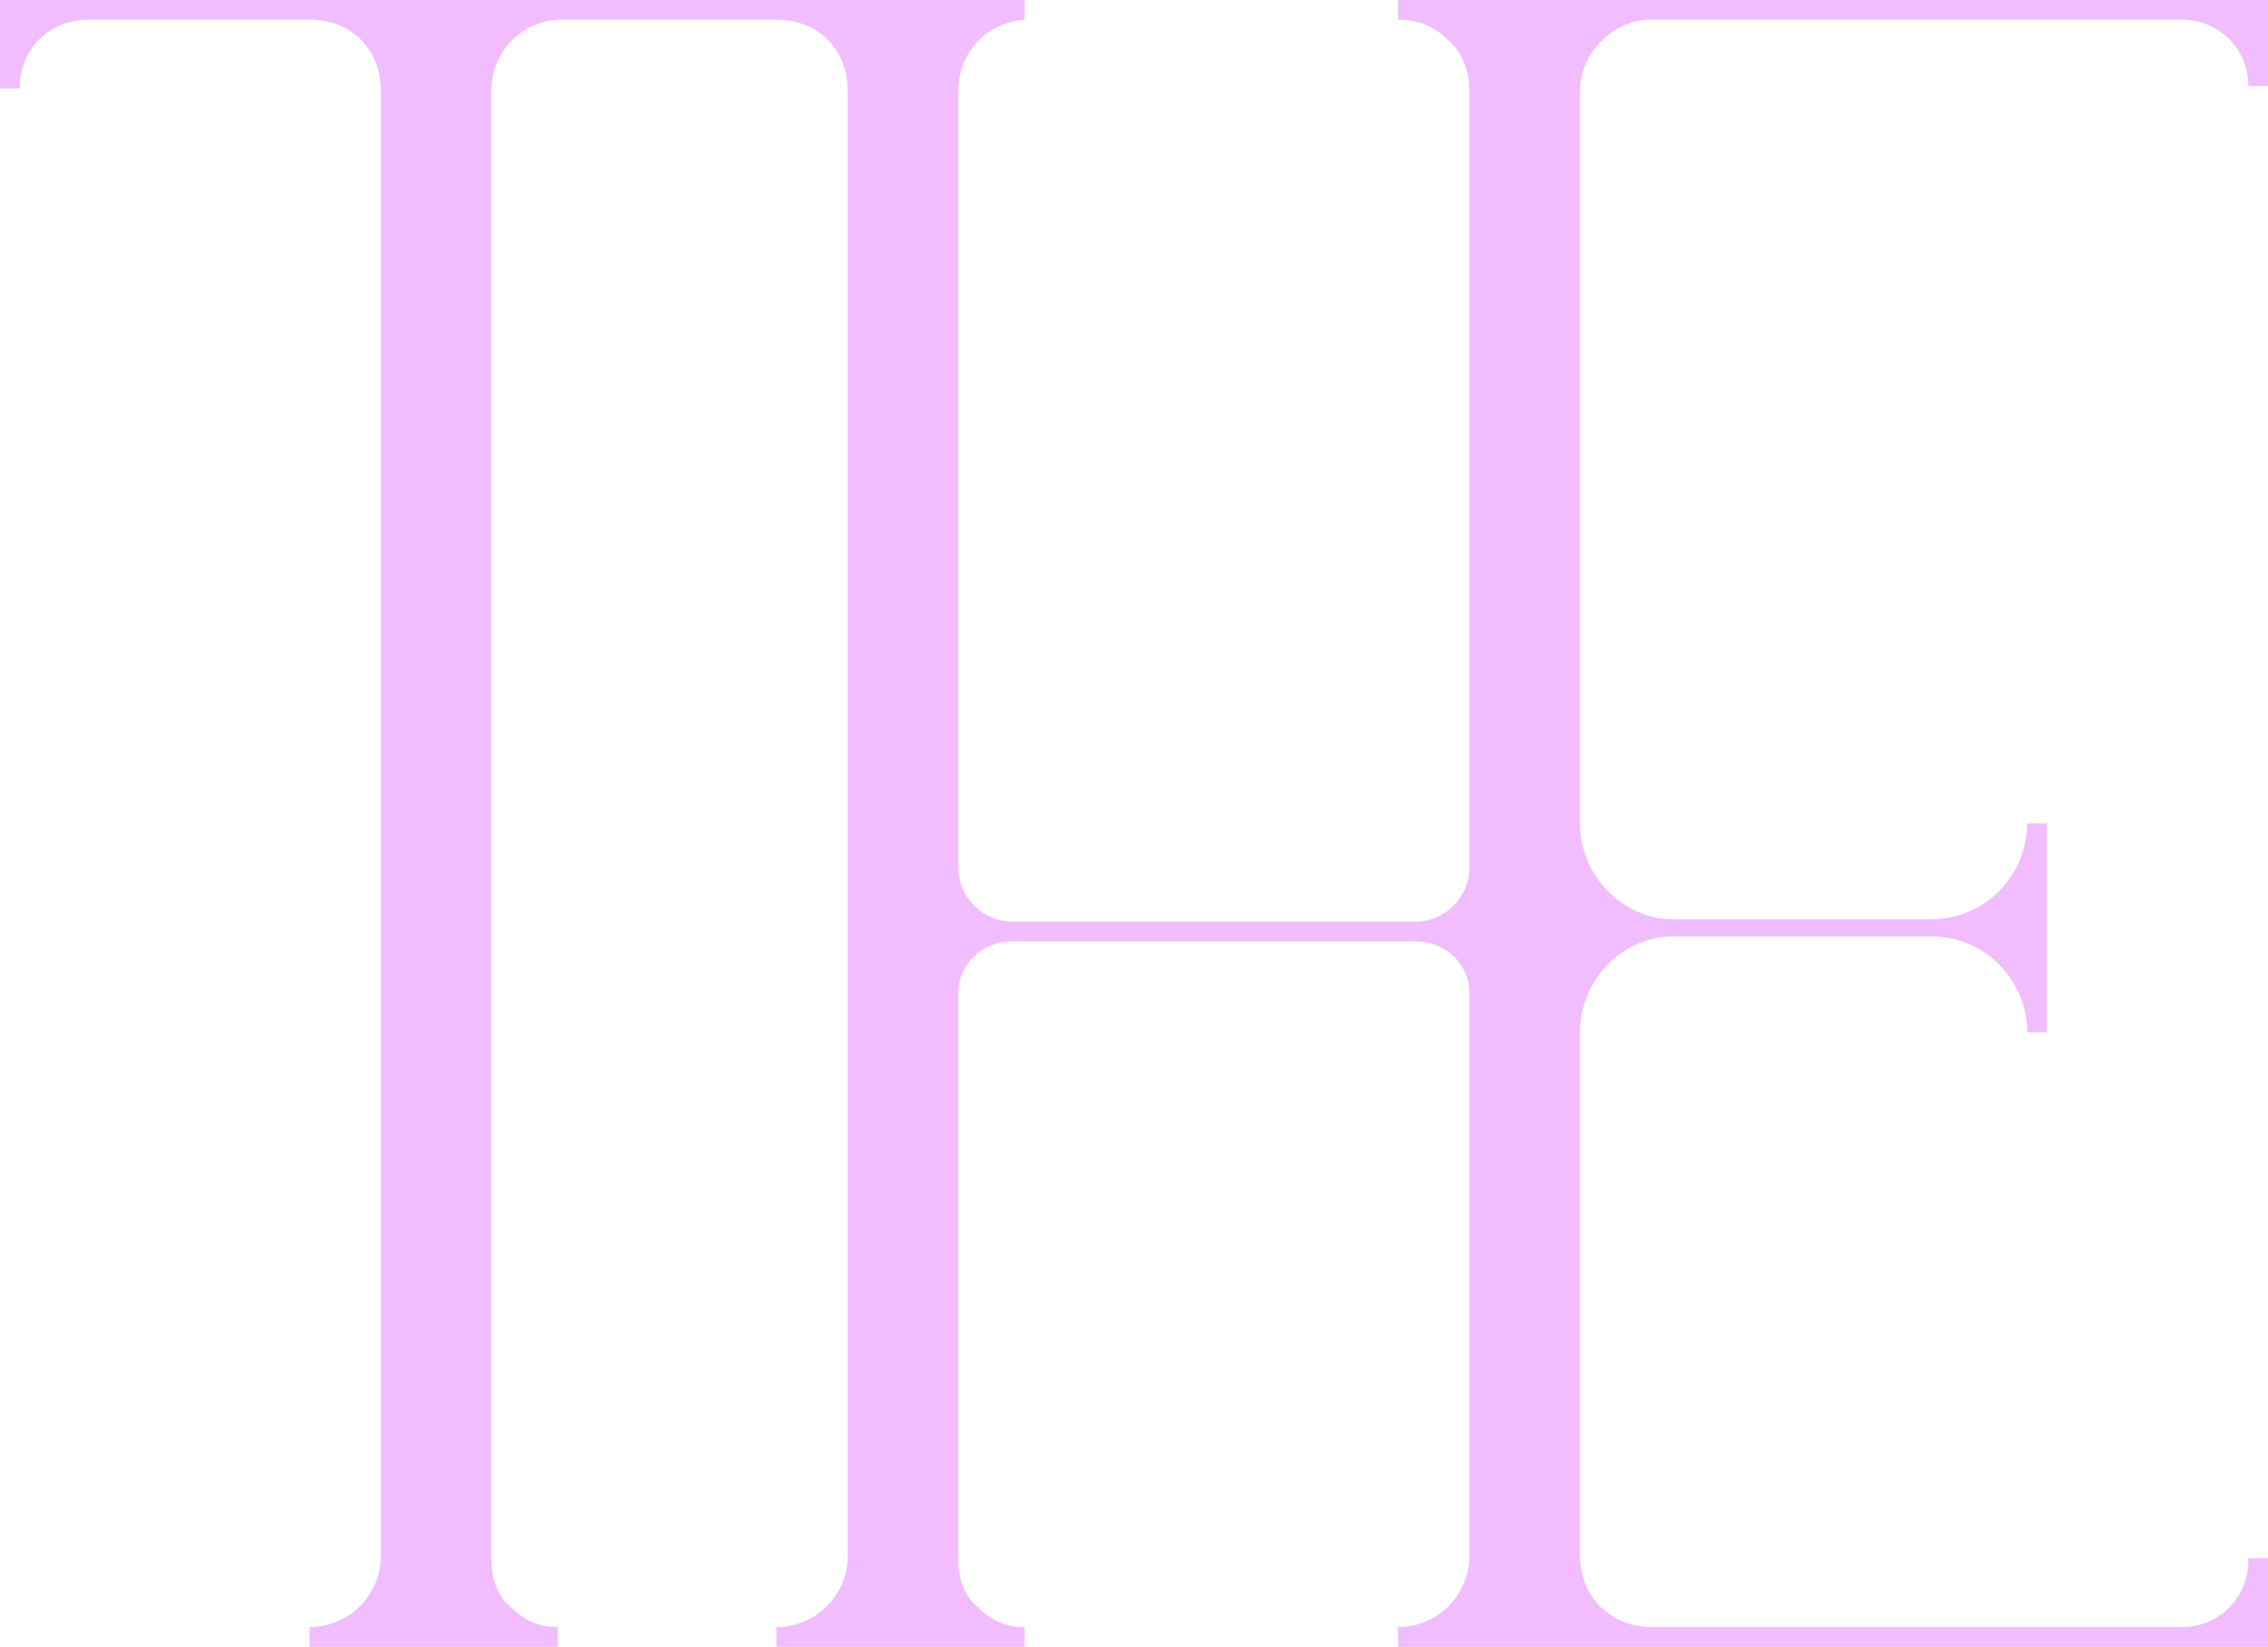 <?xml version="1.0" encoding="UTF-8"?> <svg xmlns="http://www.w3.org/2000/svg" width="923" height="670" viewBox="0 0 923 670" fill="none"> <path d="M0 0V36H8C8 20 20 8 36 8H126C143 8 155 20 155 37V633C155 649 142 662 126 662V670H227V662C219 662 213 659 208 654C203 650 200 643 200 635V37C200 21 212 9 227 8H316C333 8 345 20 345 37V633C345 649 332 662 316 662V670H417V662C409 662 403 659 398 654C393 650 390 643 390 635V404C390 392 400 383 412 383H576C588 383 598 392 598 404V633C598 649 585 662 569 662V670H923V634H915V635C915 650 903 662 888 662H672C655 662 643 649 643 633V420C643 399 660 381 681 381H786C808 381 825 399 825 420H833V335H825C825 356 808 374 786 374H681C660 374 643 356 643 335V37C643 21 657 8 672 8H888C903 8 915 20 915 35H923V0H569V8C577 8 584 11 589 16C595 21 598 29 598 37V353C598 365 588 375 576 375H412C400 375 390 365 390 353V37C390 21 402 9 417 8V0H0Z" fill="#F1BDFF"></path> </svg> 